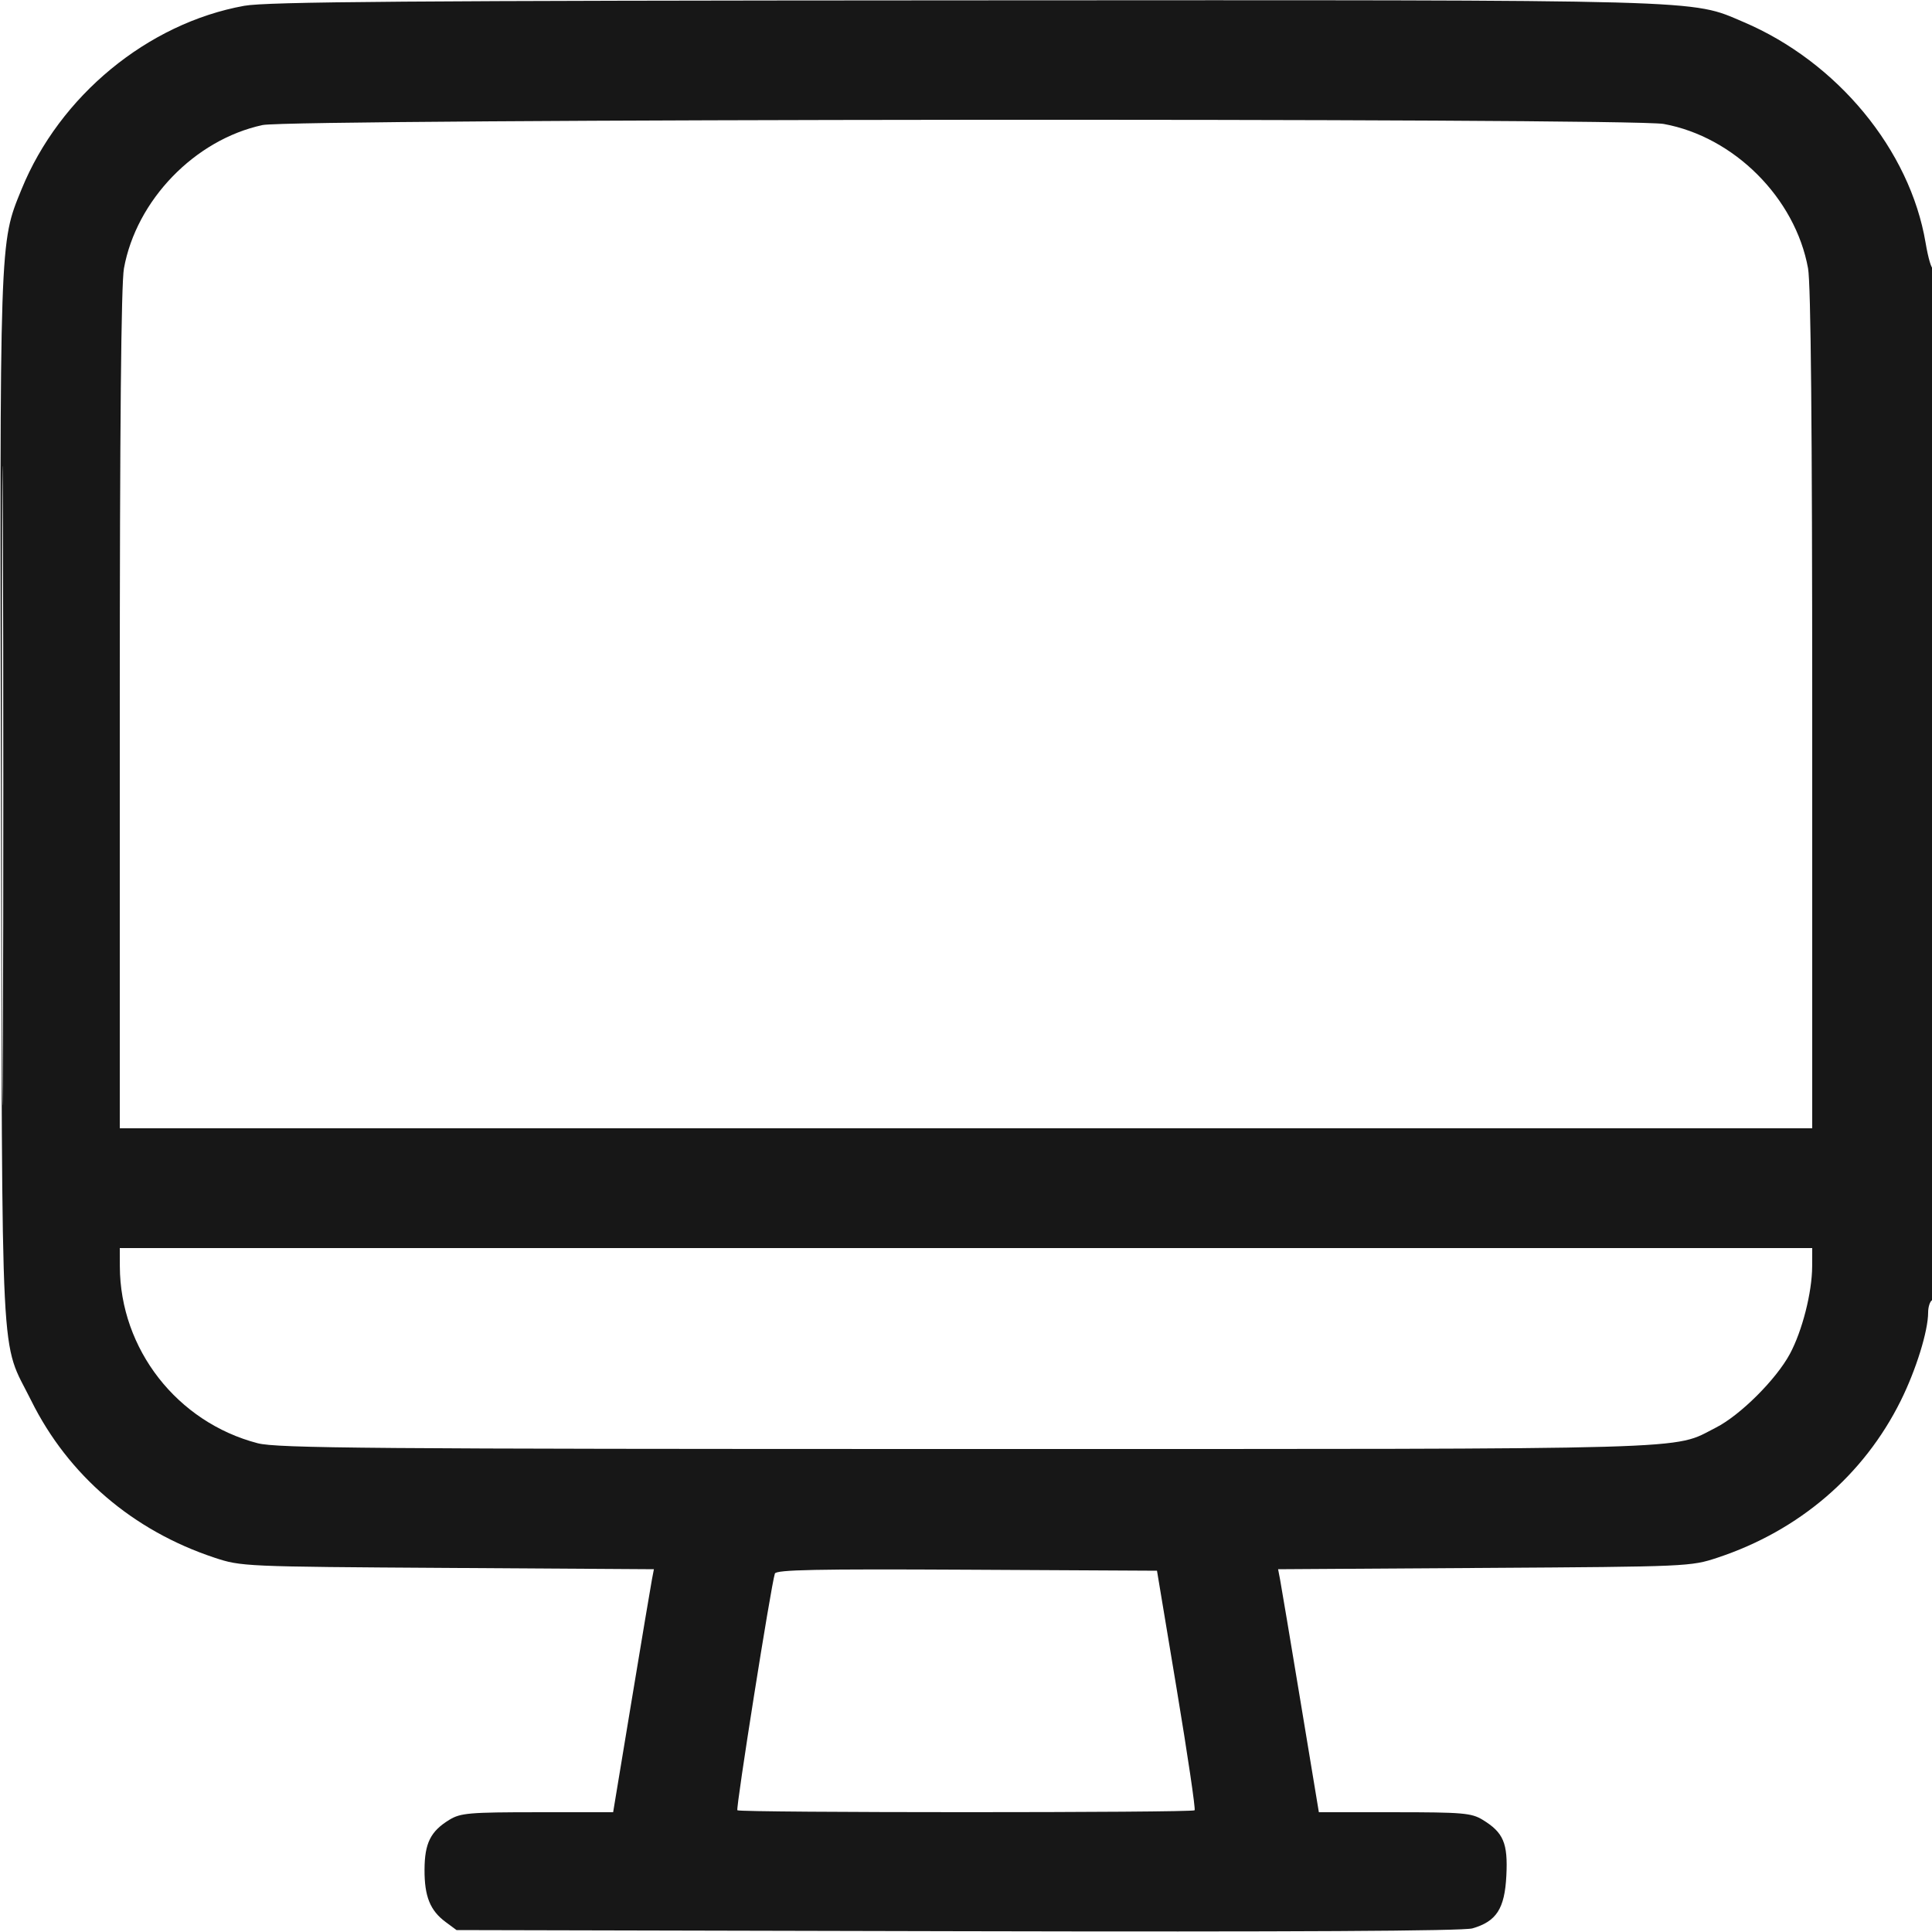 <svg xmlns="http://www.w3.org/2000/svg" viewBox="0 0 500 500" version="1.1">
	<path d="M 63.203 1.503 C 38.204 6.033, 15.424 24.812, 5.566 49.015 C -0.165 63.085, -0.077 60.453, 0.257 207.583 C 0.601 358.874, -0.045 346.100, 8.089 362.500 C 17.659 381.797, 34.380 396.124, 55.500 403.122 C 62.412 405.413, 63.174 405.446, 115.864 405.777 L 169.227 406.113 168.713 408.806 C 168.430 410.288, 166.057 424.438, 163.439 440.250 L 158.680 469 139.090 469.004 C 121.436 469.007, 119.184 469.200, 116.304 470.956 C 111.436 473.925, 109.900 477, 109.868 483.849 C 109.835 490.778, 111.306 494.437, 115.323 497.410 L 118.146 499.500 247.823 499.796 C 334.601 499.994, 378.678 499.751, 381.060 499.063 C 387.287 497.263, 389.412 493.964, 389.843 485.429 C 390.269 477.002, 389.101 474.252, 383.696 470.956 C 380.816 469.200, 378.564 469.007, 360.910 469.004 L 341.320 469 336.561 440.250 C 333.943 424.438, 331.570 410.288, 331.287 408.806 L 330.773 406.113 384.136 405.777 C 436.826 405.446, 437.588 405.413, 444.500 403.122 C 465.618 396.124, 482.336 381.801, 491.914 362.500 C 495.884 354.499, 499 344.458, 499 339.665 C 499 338.264, 499.450 336.840, 500 336.500 C 500.659 336.093, 501 290.267, 501 202.274 C 501 128.790, 500.677 68.989, 500.283 69.383 C 499.889 69.778, 499.016 66.832, 498.343 62.837 C 494.290 38.785, 475.484 16, 451.159 5.671 C 437.347 -0.194, 444.081 -0.008, 249.119 0.090 C 105.665 0.163, 69.063 0.441, 63.203 1.503 M 67.951 32.363 C 50.424 36.138, 35.296 51.772, 32.080 69.434 C 31.350 73.446, 31 110.432, 31 183.684 L 31 292 250 292 L 469 292 469 183.684 C 469 110.432, 468.650 73.446, 467.920 69.434 C 464.605 51.229, 448.771 35.395, 430.566 32.080 C 421.707 30.467, 75.500 30.737, 67.951 32.363 M 0.486 203.500 C 0.486 277.200, 0.605 307.202, 0.750 270.172 C 0.895 233.142, 0.895 172.842, 0.750 136.172 C 0.605 99.502, 0.486 129.800, 0.486 203.500 M 31.015 327.750 C 31.081 349.148, 45.841 368.077, 66.693 373.508 C 71.666 374.803, 95.818 375, 250 375 C 443.302 375, 432.542 375.306, 444.051 369.474 C 450.350 366.282, 459.654 357.020, 463.223 350.387 C 466.421 344.446, 468.964 334.453, 468.985 327.750 L 469 323 250 323 L 31 323 31.015 327.750 M 200.535 407.241 C 199.523 410.351, 190.382 468.049, 190.831 468.497 C 191.485 469.152, 308.511 469.156, 309.166 468.501 C 309.440 468.226, 307.362 454.164, 304.547 437.251 L 299.428 406.500 250.186 406.241 C 211.296 406.036, 200.858 406.246, 200.535 407.241" stroke="none" fill="#171717" fill-rule="evenodd"></path>
</svg>